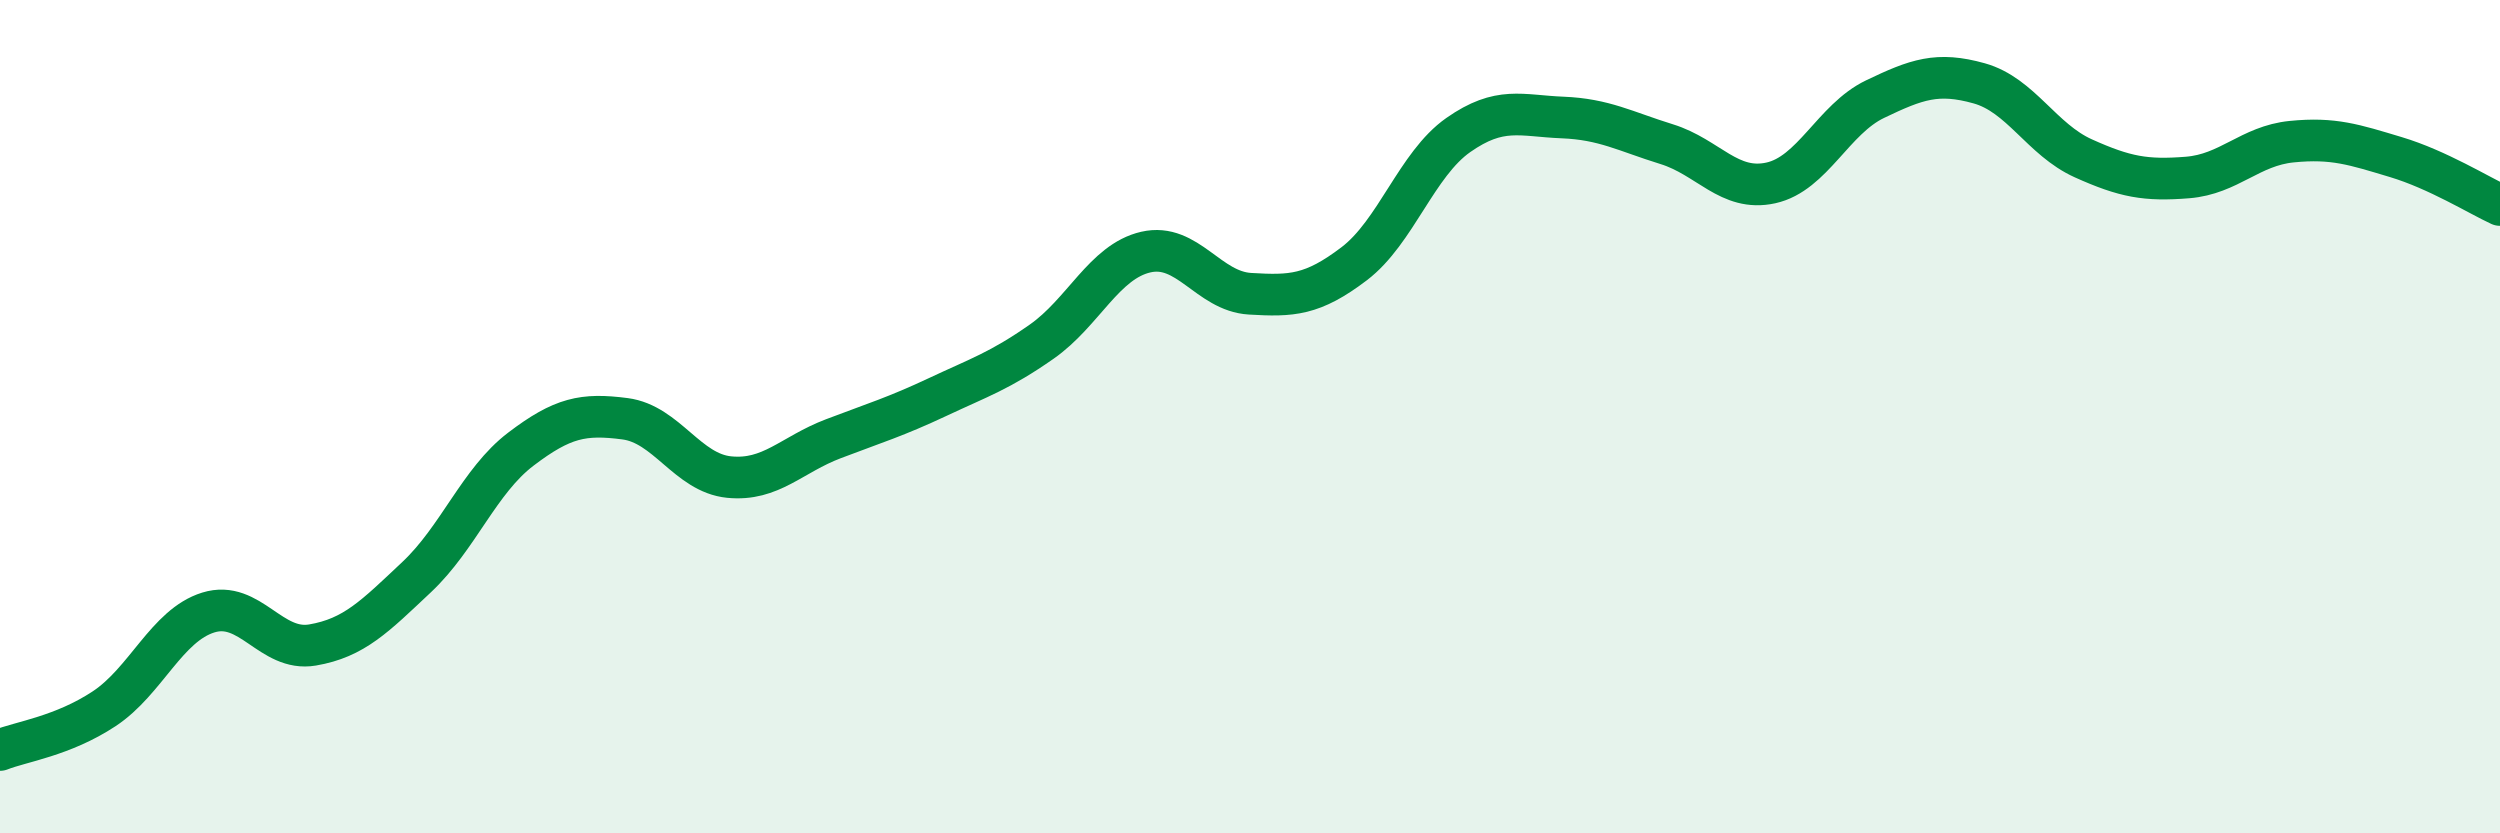 
    <svg width="60" height="20" viewBox="0 0 60 20" xmlns="http://www.w3.org/2000/svg">
      <path
        d="M 0,18 C 0.5,17.8 1.5,17.67 2.5,17.01 C 3.5,16.35 4,15.01 5,14.7 C 6,14.39 6.5,15.65 7.5,15.48 C 8.5,15.31 9,14.79 10,13.85 C 11,12.91 11.5,11.54 12.5,10.78 C 13.5,10.02 14,9.92 15,10.05 C 16,10.18 16.5,11.35 17.5,11.45 C 18.5,11.55 19,10.91 20,10.53 C 21,10.15 21.5,10 22.5,9.53 C 23.5,9.06 24,8.9 25,8.2 C 26,7.5 26.5,6.28 27.5,6.05 C 28.5,5.82 29,6.99 30,7.05 C 31,7.11 31.5,7.09 32.5,6.33 C 33.5,5.57 34,3.94 35,3.24 C 36,2.54 36.5,2.78 37.5,2.82 C 38.5,2.86 39,3.15 40,3.46 C 41,3.77 41.5,4.61 42.5,4.39 C 43.5,4.17 44,2.86 45,2.38 C 46,1.9 46.5,1.72 47.5,2 C 48.5,2.28 49,3.35 50,3.8 C 51,4.25 51.5,4.34 52.5,4.26 C 53.5,4.18 54,3.5 55,3.4 C 56,3.3 56.5,3.47 57.5,3.77 C 58.5,4.07 59.5,4.69 60,4.92L60 20L0 20Z"
        fill="#008740"
        opacity="0.1"
        stroke-linecap="round"
        stroke-linejoin="round"
      />
      <path
        d="M 0,18 C 0.5,17.8 1.5,17.67 2.5,17.01 C 3.5,16.35 4,15.01 5,14.7 C 6,14.39 6.5,15.65 7.5,15.48 C 8.5,15.31 9,14.79 10,13.85 C 11,12.91 11.5,11.54 12.5,10.78 C 13.5,10.02 14,9.92 15,10.05 C 16,10.18 16.5,11.35 17.5,11.45 C 18.5,11.55 19,10.91 20,10.53 C 21,10.15 21.5,10 22.5,9.53 C 23.5,9.06 24,8.9 25,8.2 C 26,7.5 26.5,6.28 27.5,6.05 C 28.5,5.82 29,6.99 30,7.05 C 31,7.11 31.5,7.09 32.5,6.33 C 33.5,5.57 34,3.94 35,3.24 C 36,2.54 36.5,2.78 37.5,2.82 C 38.5,2.86 39,3.15 40,3.46 C 41,3.77 41.5,4.61 42.5,4.39 C 43.5,4.17 44,2.86 45,2.38 C 46,1.9 46.5,1.72 47.5,2 C 48.5,2.28 49,3.35 50,3.8 C 51,4.25 51.5,4.34 52.5,4.26 C 53.5,4.18 54,3.5 55,3.4 C 56,3.3 56.5,3.47 57.5,3.77 C 58.5,4.07 59.5,4.69 60,4.92"
        stroke="#008740"
        stroke-width="1"
        fill="none"
        stroke-linecap="round"
        stroke-linejoin="round"
      />
    </svg>
  